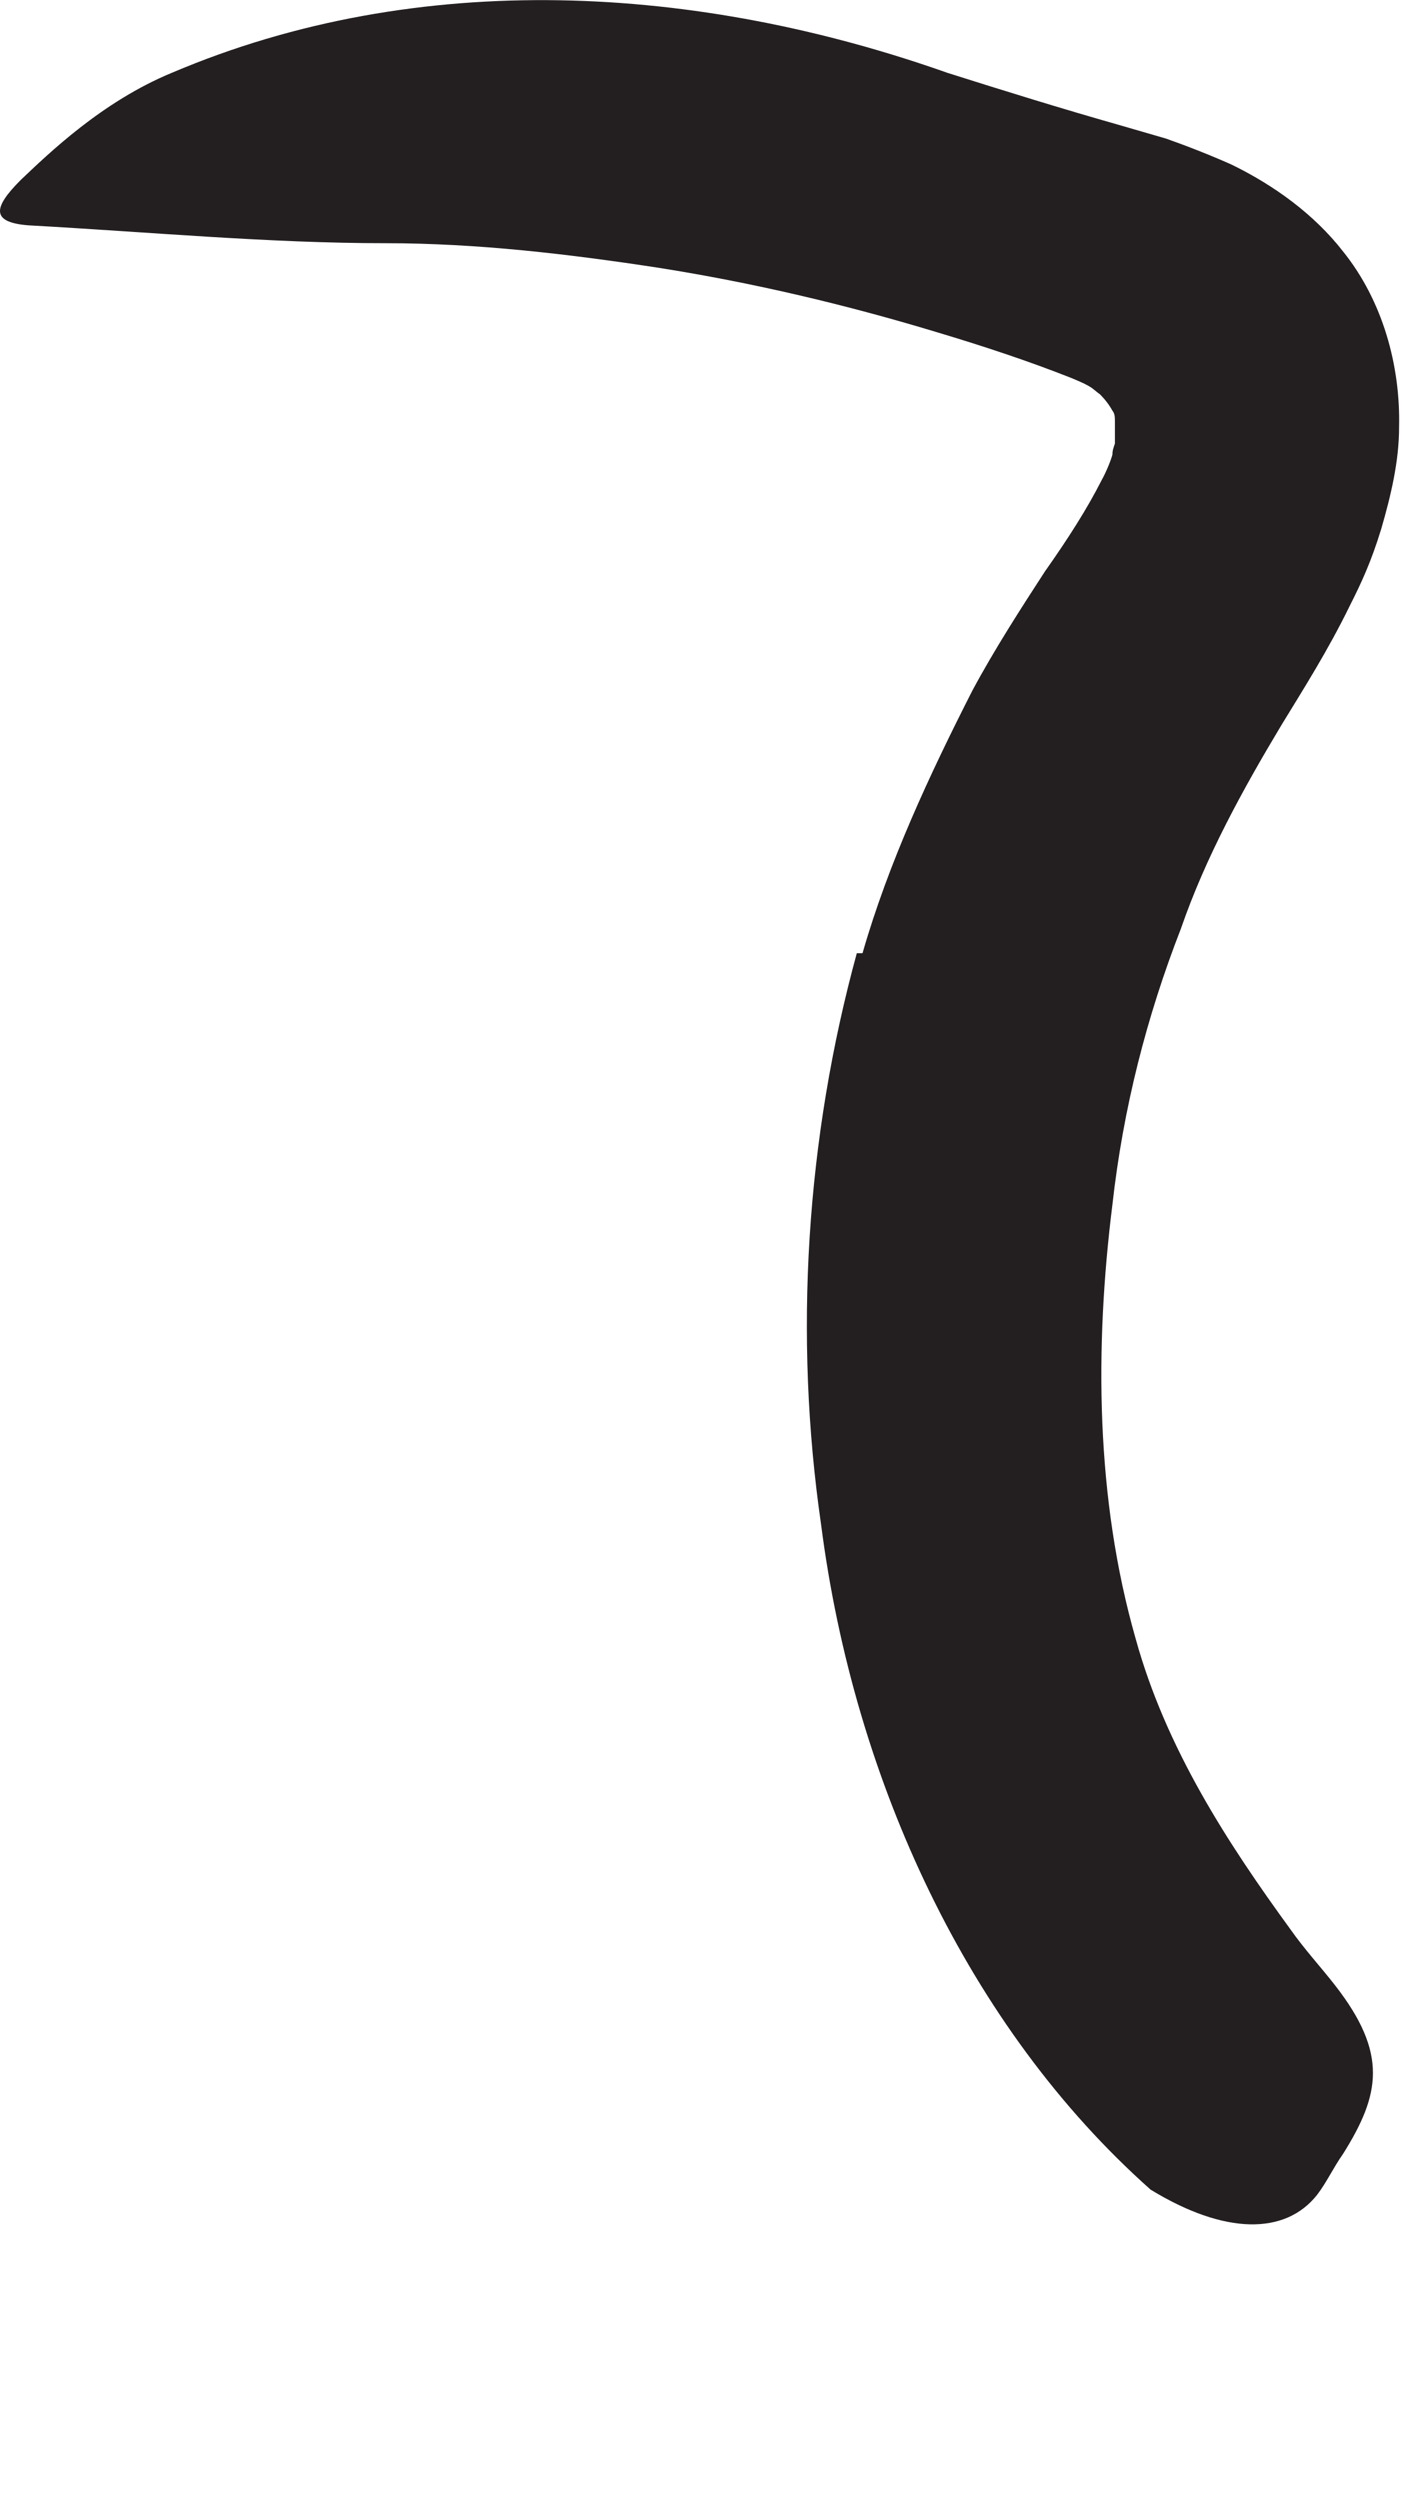 <?xml version="1.0" encoding="utf-8"?>
<svg xmlns="http://www.w3.org/2000/svg" fill="none" height="100%" overflow="visible" preserveAspectRatio="none" style="display: block;" viewBox="0 0 4 7" width="100%">
<path d="M2.416 2.669C2.489 2.415 2.604 2.169 2.723 1.935C2.785 1.819 2.862 1.7 2.927 1.6C2.992 1.508 3.046 1.423 3.085 1.346C3.1 1.319 3.112 1.288 3.116 1.273C3.116 1.261 3.119 1.254 3.123 1.242C3.123 1.223 3.123 1.204 3.123 1.181C3.123 1.169 3.123 1.158 3.116 1.15C3.108 1.135 3.096 1.119 3.081 1.104C3.058 1.088 3.066 1.085 3 1.058C2.881 1.011 2.754 0.969 2.627 0.931C2.373 0.854 2.112 0.792 1.846 0.75C1.592 0.711 1.335 0.681 1.081 0.681C0.754 0.681 0.423 0.65 0.081 0.631C-0.027 0.623 -0.019 0.581 0.058 0.504C0.135 0.431 0.285 0.285 0.481 0.204C1.177 -0.092 1.958 -0.042 2.654 0.204C2.812 0.254 2.973 0.304 3.135 0.35L3.266 0.388C3.323 0.408 3.392 0.435 3.45 0.461C3.569 0.519 3.681 0.6 3.762 0.704C3.873 0.842 3.923 1.023 3.919 1.196C3.919 1.292 3.896 1.388 3.869 1.481C3.842 1.569 3.816 1.627 3.781 1.696C3.719 1.823 3.65 1.931 3.589 2.031C3.481 2.211 3.377 2.4 3.308 2.6C3.212 2.846 3.146 3.104 3.116 3.373C3.066 3.773 3.069 4.196 3.181 4.588C3.266 4.896 3.439 5.161 3.616 5.404C3.654 5.458 3.7 5.508 3.739 5.558C3.889 5.75 3.866 5.865 3.762 6.031C3.735 6.069 3.716 6.111 3.689 6.146C3.6 6.258 3.431 6.258 3.223 6.131C2.712 5.677 2.392 4.985 2.3 4.269C2.223 3.738 2.258 3.188 2.4 2.669H2.419H2.416Z" fill="#231F20" id="Vector"/>
</svg>